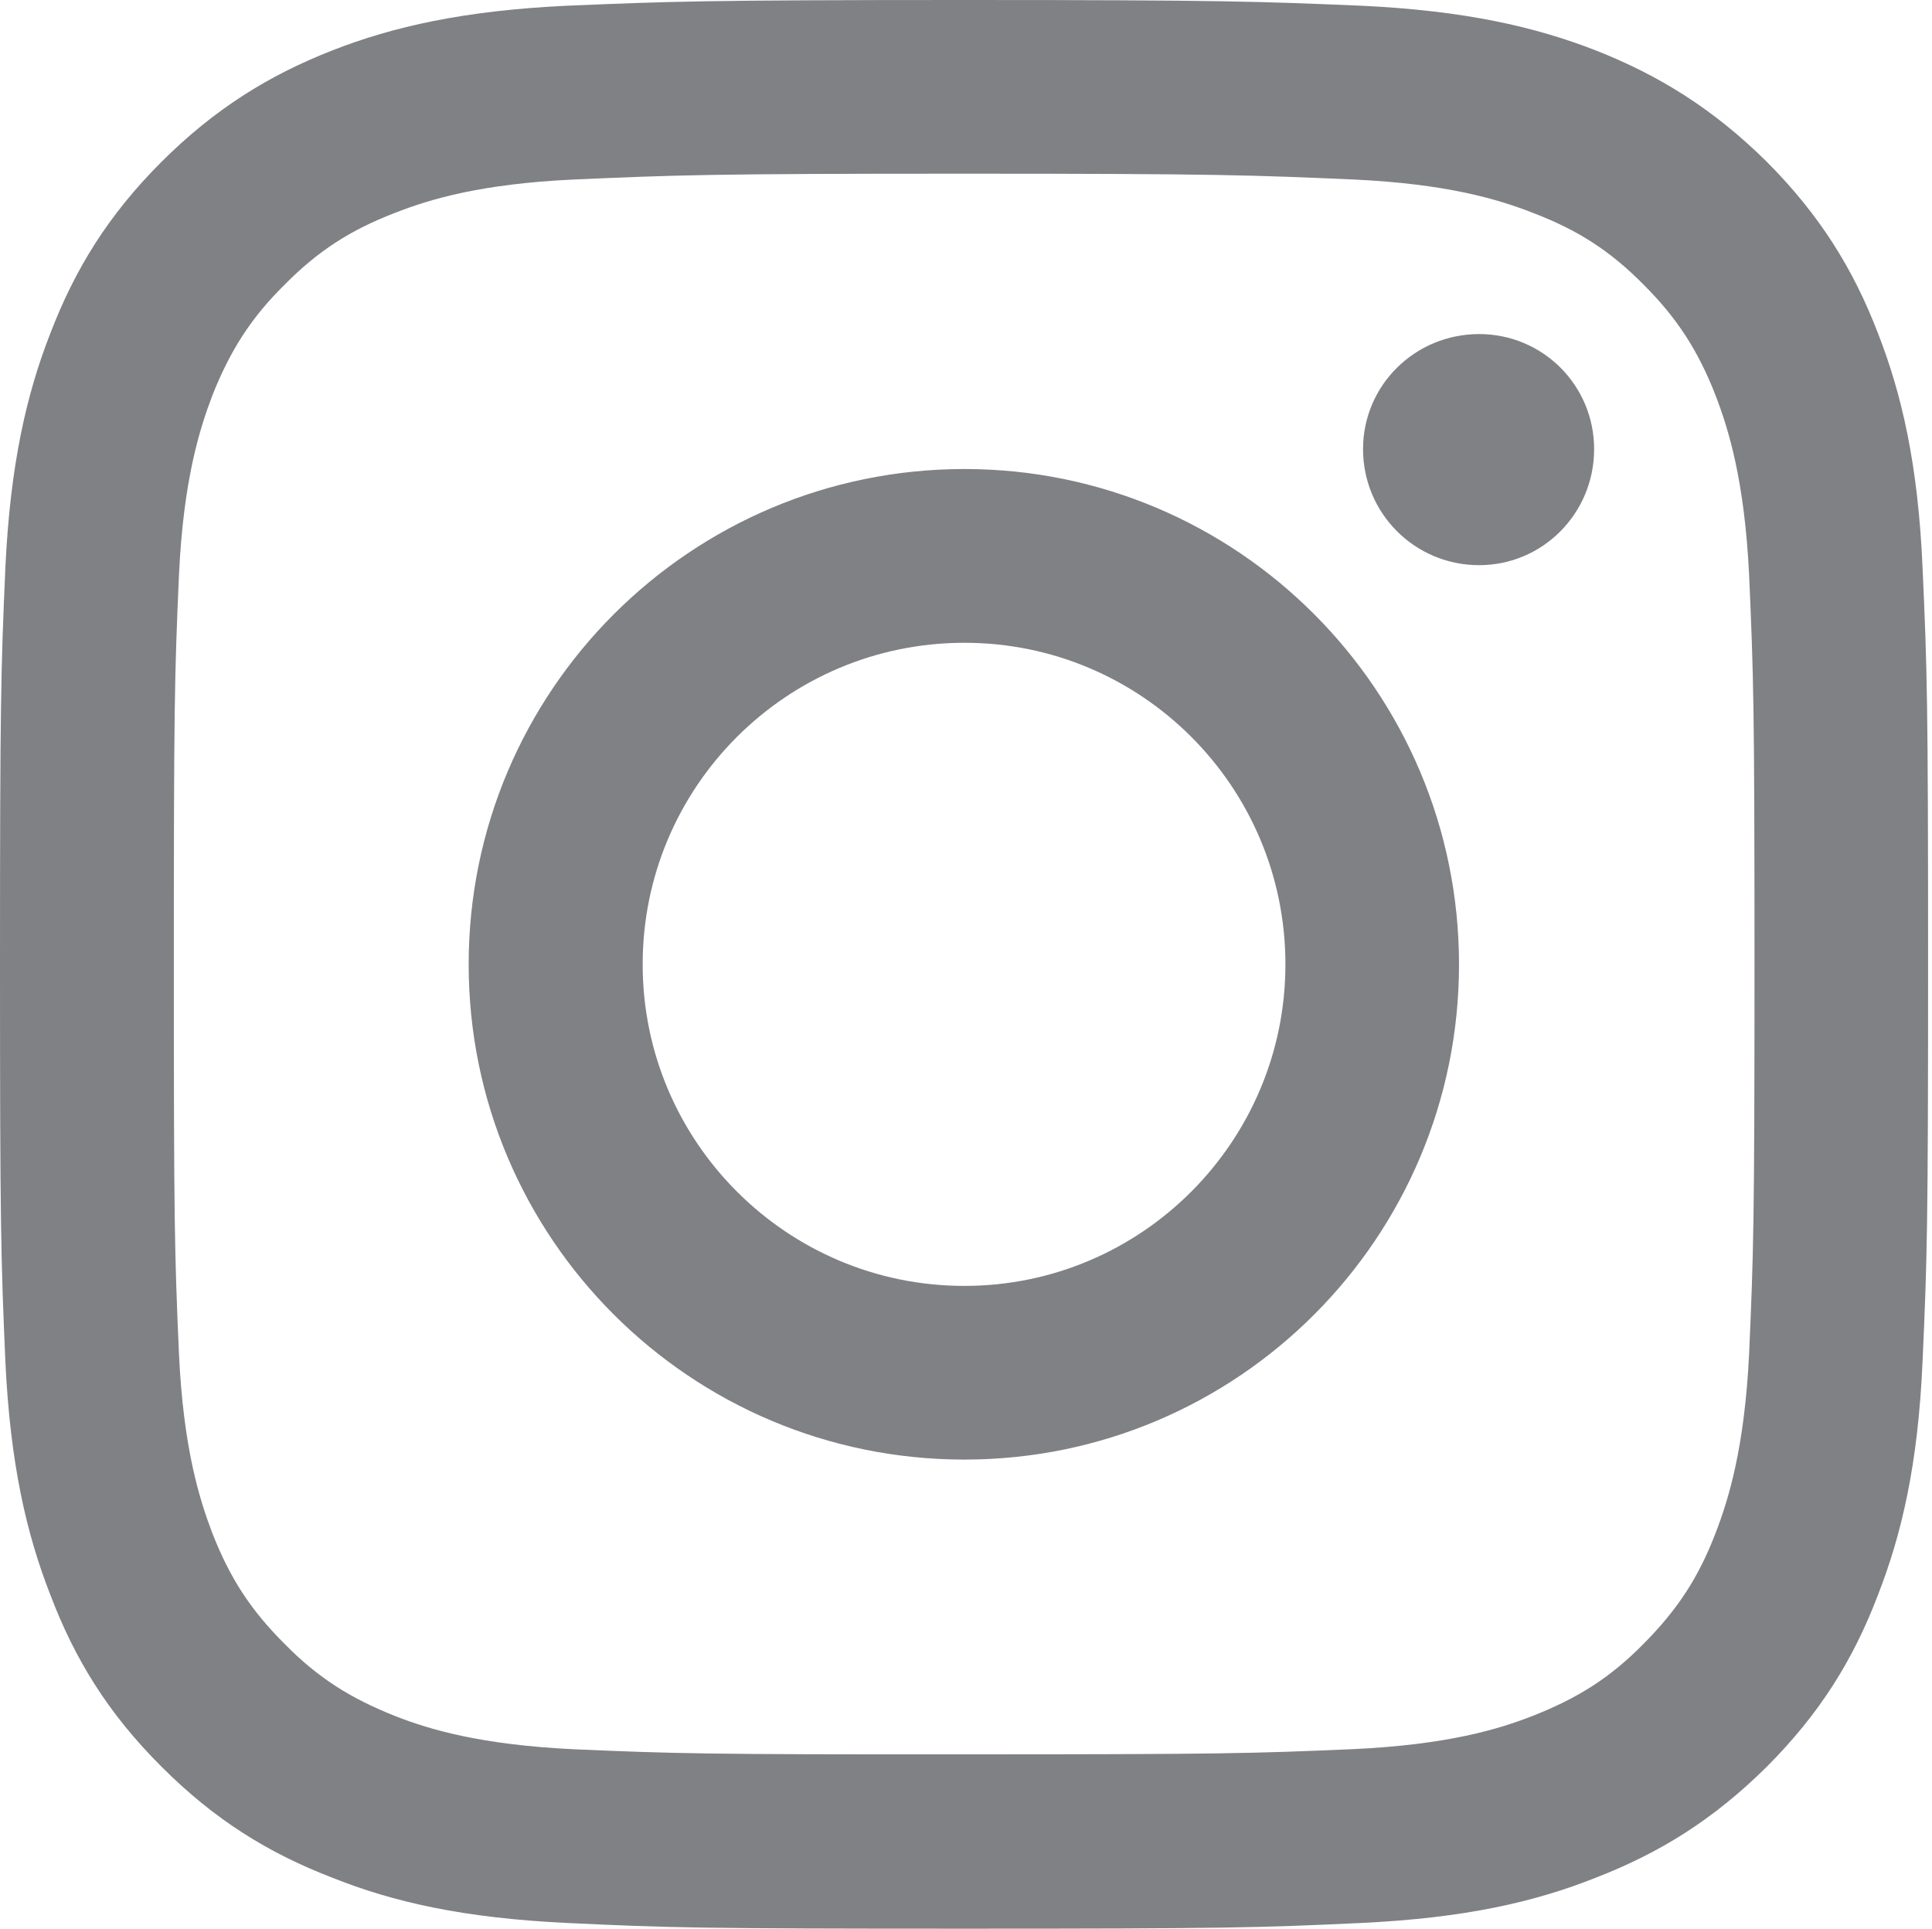 <?xml version="1.0" encoding="utf-8"?>
<!-- Generator: Adobe Illustrator 16.0.3, SVG Export Plug-In . SVG Version: 6.00 Build 0)  -->
<!DOCTYPE svg PUBLIC "-//W3C//DTD SVG 1.1//EN" "http://www.w3.org/Graphics/SVG/1.1/DTD/svg11.dtd">
<svg version="1.1" id="Vrstva_1" xmlns="http://www.w3.org/2000/svg" xmlns:xlink="http://www.w3.org/1999/xlink" x="0px" y="0px"
	 width="23.25px" height="23.209px" viewBox="0 0 23.25 23.209" enable-background="new 0 0 23.25 23.209" xml:space="preserve">
<g>
	<defs>
		<rect id="SVGID_1_" y="0.001" width="85.12" height="23.208"/>
	</defs>
	<clipPath id="SVGID_2_">
		<use xlink:href="#SVGID_1_"  overflow="visible"/>
	</clipPath>
	<path clip-path="url(#SVGID_2_)" fill="#808184" d="M7.734,11.605c0-2.139,1.734-3.87,3.872-3.87c2.132,0,3.863,1.731,3.863,3.87
		c0,2.132-1.731,3.869-3.863,3.869C9.468,15.475,7.734,13.737,7.734,11.605 M5.64,11.605c0,3.293,2.67,5.959,5.966,5.959
		c3.287,0,5.952-2.666,5.952-5.959c0-3.29-2.665-5.961-5.952-5.961C8.31,5.645,5.64,8.315,5.64,11.605 M16.403,5.405
		c0,0.771,0.622,1.396,1.397,1.396c0.767,0,1.384-0.625,1.384-1.396c0-0.767-0.617-1.385-1.384-1.385
		C17.025,4.021,16.403,4.639,16.403,5.405 M6.908,21.05c-1.128-0.054-1.742-0.239-2.151-0.399c-0.539-0.214-0.929-0.459-1.333-0.87
		c-0.406-0.405-0.656-0.788-0.869-1.332c-0.156-0.411-0.348-1.023-0.401-2.152c-0.054-1.227-0.062-1.594-0.062-4.69
		c0-3.104,0.008-3.472,0.062-4.691C2.207,5.783,2.399,5.171,2.555,4.76c0.213-0.537,0.463-0.933,0.869-1.333
		c0.404-0.409,0.794-0.66,1.333-0.867c0.409-0.16,1.023-0.348,2.151-0.4c1.227-0.053,1.593-0.07,4.698-0.07
		c3.096,0,3.464,0.018,4.684,0.07c1.13,0.053,1.744,0.24,2.153,0.4c0.544,0.207,0.934,0.458,1.338,0.867
		c0.401,0.4,0.657,0.796,0.865,1.333c0.158,0.411,0.347,1.023,0.403,2.154c0.054,1.22,0.065,1.588,0.065,4.691
		c0,3.097-0.011,3.464-0.065,4.69c-0.056,1.129-0.245,1.741-0.403,2.152c-0.208,0.544-0.464,0.927-0.865,1.332
		c-0.404,0.411-0.794,0.656-1.338,0.87c-0.409,0.16-1.023,0.346-2.153,0.399c-1.22,0.053-1.588,0.063-4.684,0.063
		C8.501,21.113,8.135,21.103,6.908,21.05 M6.819,0.069c-1.238,0.059-2.084,0.25-2.821,0.538C3.236,0.906,2.587,1.307,1.946,1.945
		C1.3,2.59,0.902,3.242,0.609,4.003C0.32,4.738,0.124,5.586,0.065,6.823C0.011,8.054,0,8.454,0,11.605
		c0,3.148,0.011,3.544,0.065,4.786c0.059,1.231,0.255,2.072,0.544,2.809c0.293,0.768,0.691,1.418,1.337,2.062
		c0.641,0.641,1.29,1.04,2.052,1.333c0.737,0.295,1.583,0.486,2.821,0.545c1.236,0.059,1.631,0.069,4.787,0.069
		c3.144,0,3.545-0.011,4.781-0.069c1.235-0.059,2.078-0.25,2.818-0.545c0.757-0.293,1.408-0.692,2.055-1.333
		c0.643-0.644,1.044-1.294,1.337-2.062c0.288-0.736,0.485-1.577,0.539-2.809c0.056-1.242,0.067-1.638,0.067-4.786
		c0-3.151-0.011-3.552-0.067-4.782c-0.054-1.237-0.251-2.085-0.539-2.82c-0.293-0.761-0.694-1.413-1.337-2.058
		c-0.647-0.639-1.298-1.039-2.055-1.338c-0.74-0.288-1.583-0.479-2.818-0.538C15.151,0.018,14.75,0,11.606,0
		C8.45,0,8.055,0.018,6.819,0.069"/>
</g>
</svg>

